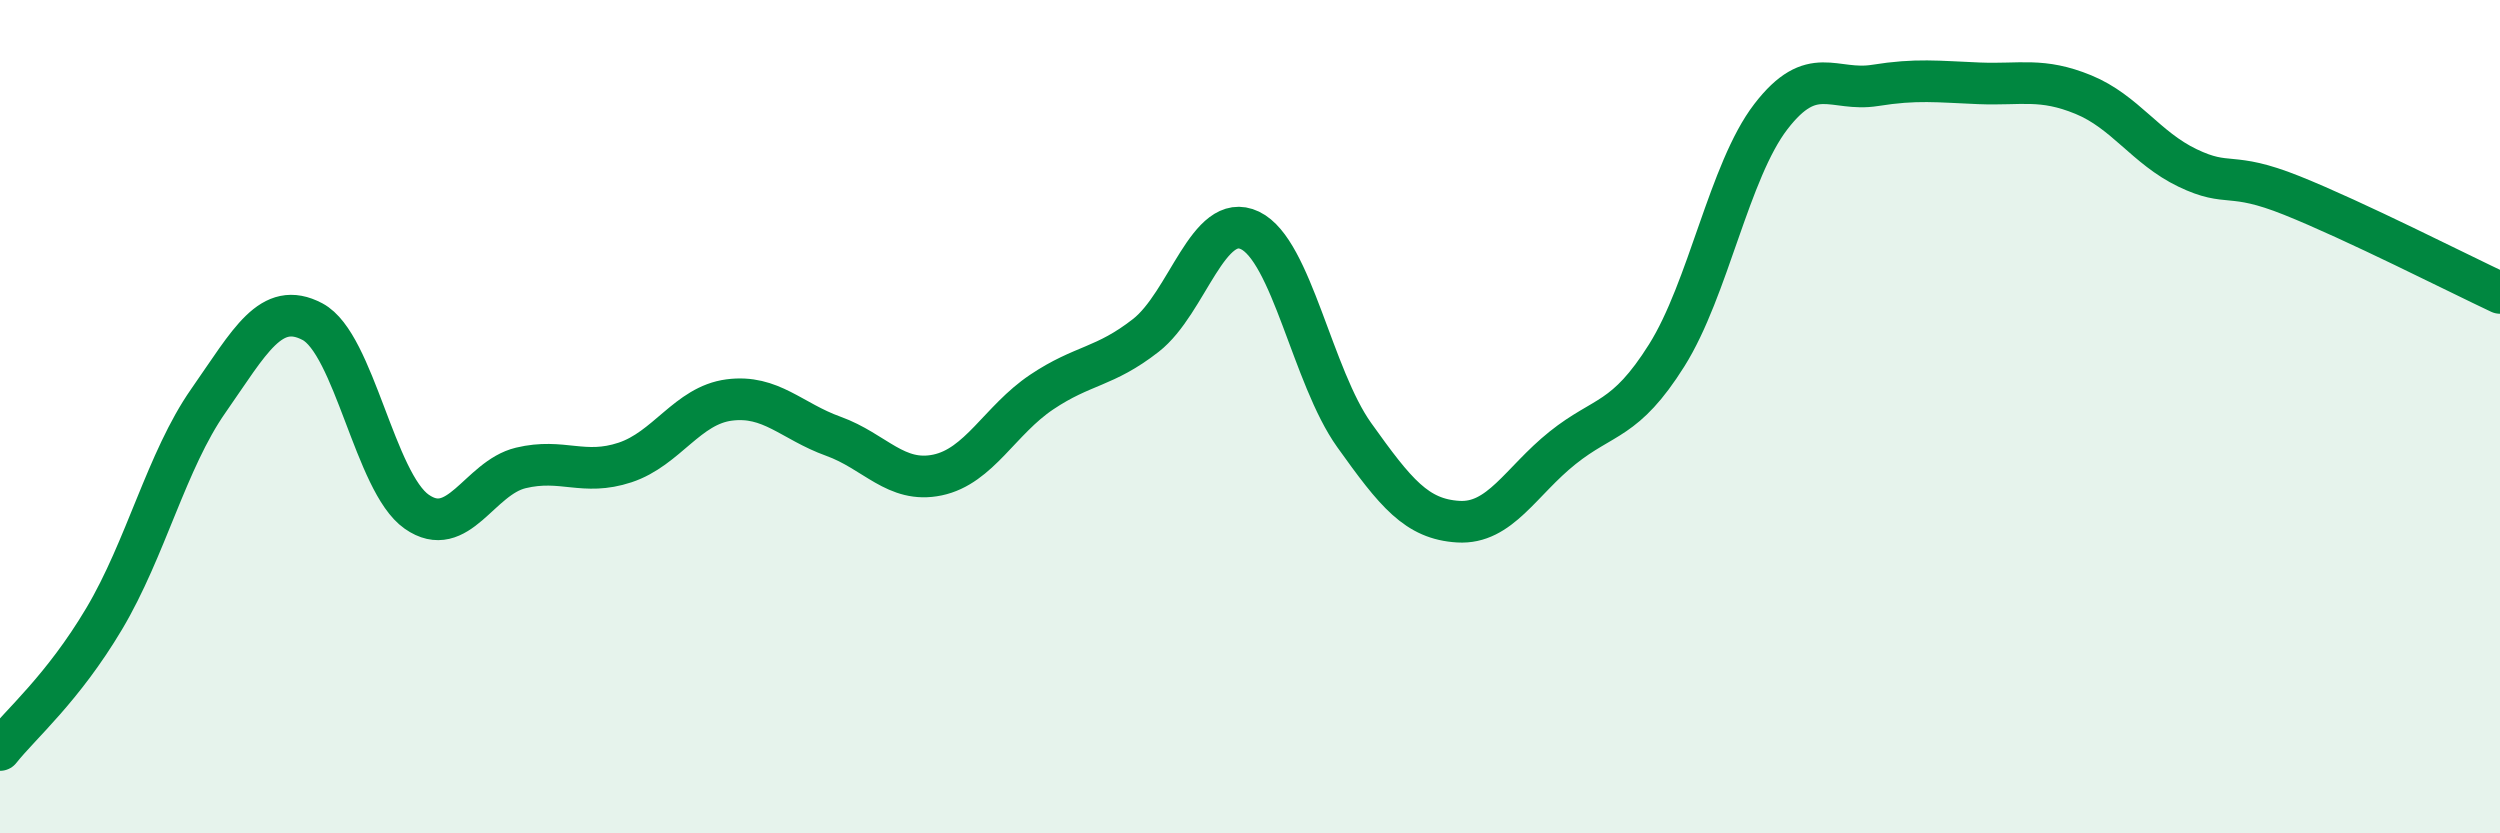 
    <svg width="60" height="20" viewBox="0 0 60 20" xmlns="http://www.w3.org/2000/svg">
      <path
        d="M 0,18 C 0.5,17.37 1.5,16.53 2.5,14.85 C 3.5,13.17 4,11.05 5,9.62 C 6,8.19 6.5,7.19 7.5,7.72 C 8.5,8.25 9,11.58 10,12.28 C 11,12.98 11.5,11.47 12.5,11.23 C 13.5,10.99 14,11.43 15,11.1 C 16,10.77 16.5,9.73 17.5,9.6 C 18.5,9.47 19,10.11 20,10.47 C 21,10.83 21.5,11.61 22.5,11.4 C 23.5,11.19 24,10.08 25,9.41 C 26,8.74 26.5,8.83 27.5,8.05 C 28.5,7.27 29,5.05 30,5.53 C 31,6.01 31.5,9.04 32.5,10.44 C 33.5,11.84 34,12.46 35,12.52 C 36,12.58 36.5,11.55 37.5,10.75 C 38.5,9.95 39,10.12 40,8.53 C 41,6.94 41.5,4.1 42.5,2.8 C 43.5,1.5 44,2.21 45,2.05 C 46,1.89 46.5,1.96 47.5,2 C 48.5,2.04 49,1.86 50,2.27 C 51,2.68 51.5,3.55 52.5,4.03 C 53.5,4.51 53.5,4.09 55,4.69 C 56.5,5.29 59,6.56 60,7.03L60 20L0 20Z"
        fill="#008740"
        opacity="0.1"
        stroke-linecap="round"
        stroke-linejoin="round"
      />
      <path
        d="M 0,18 C 0.5,17.37 1.5,16.53 2.5,14.85 C 3.5,13.17 4,11.05 5,9.62 C 6,8.19 6.5,7.19 7.5,7.72 C 8.5,8.25 9,11.58 10,12.28 C 11,12.98 11.5,11.47 12.5,11.23 C 13.5,10.99 14,11.43 15,11.1 C 16,10.77 16.5,9.73 17.5,9.6 C 18.5,9.47 19,10.11 20,10.47 C 21,10.83 21.5,11.61 22.5,11.4 C 23.5,11.19 24,10.08 25,9.41 C 26,8.74 26.5,8.83 27.5,8.05 C 28.5,7.27 29,5.05 30,5.53 C 31,6.01 31.5,9.04 32.5,10.44 C 33.5,11.84 34,12.46 35,12.52 C 36,12.58 36.5,11.55 37.5,10.75 C 38.5,9.95 39,10.12 40,8.53 C 41,6.94 41.5,4.1 42.5,2.8 C 43.5,1.5 44,2.21 45,2.05 C 46,1.89 46.5,1.96 47.5,2 C 48.5,2.04 49,1.86 50,2.27 C 51,2.68 51.5,3.55 52.5,4.03 C 53.5,4.51 53.5,4.09 55,4.69 C 56.5,5.29 59,6.56 60,7.03"
        stroke="#008740"
        stroke-width="1"
        fill="none"
        stroke-linecap="round"
        stroke-linejoin="round"
      />
    </svg>
  